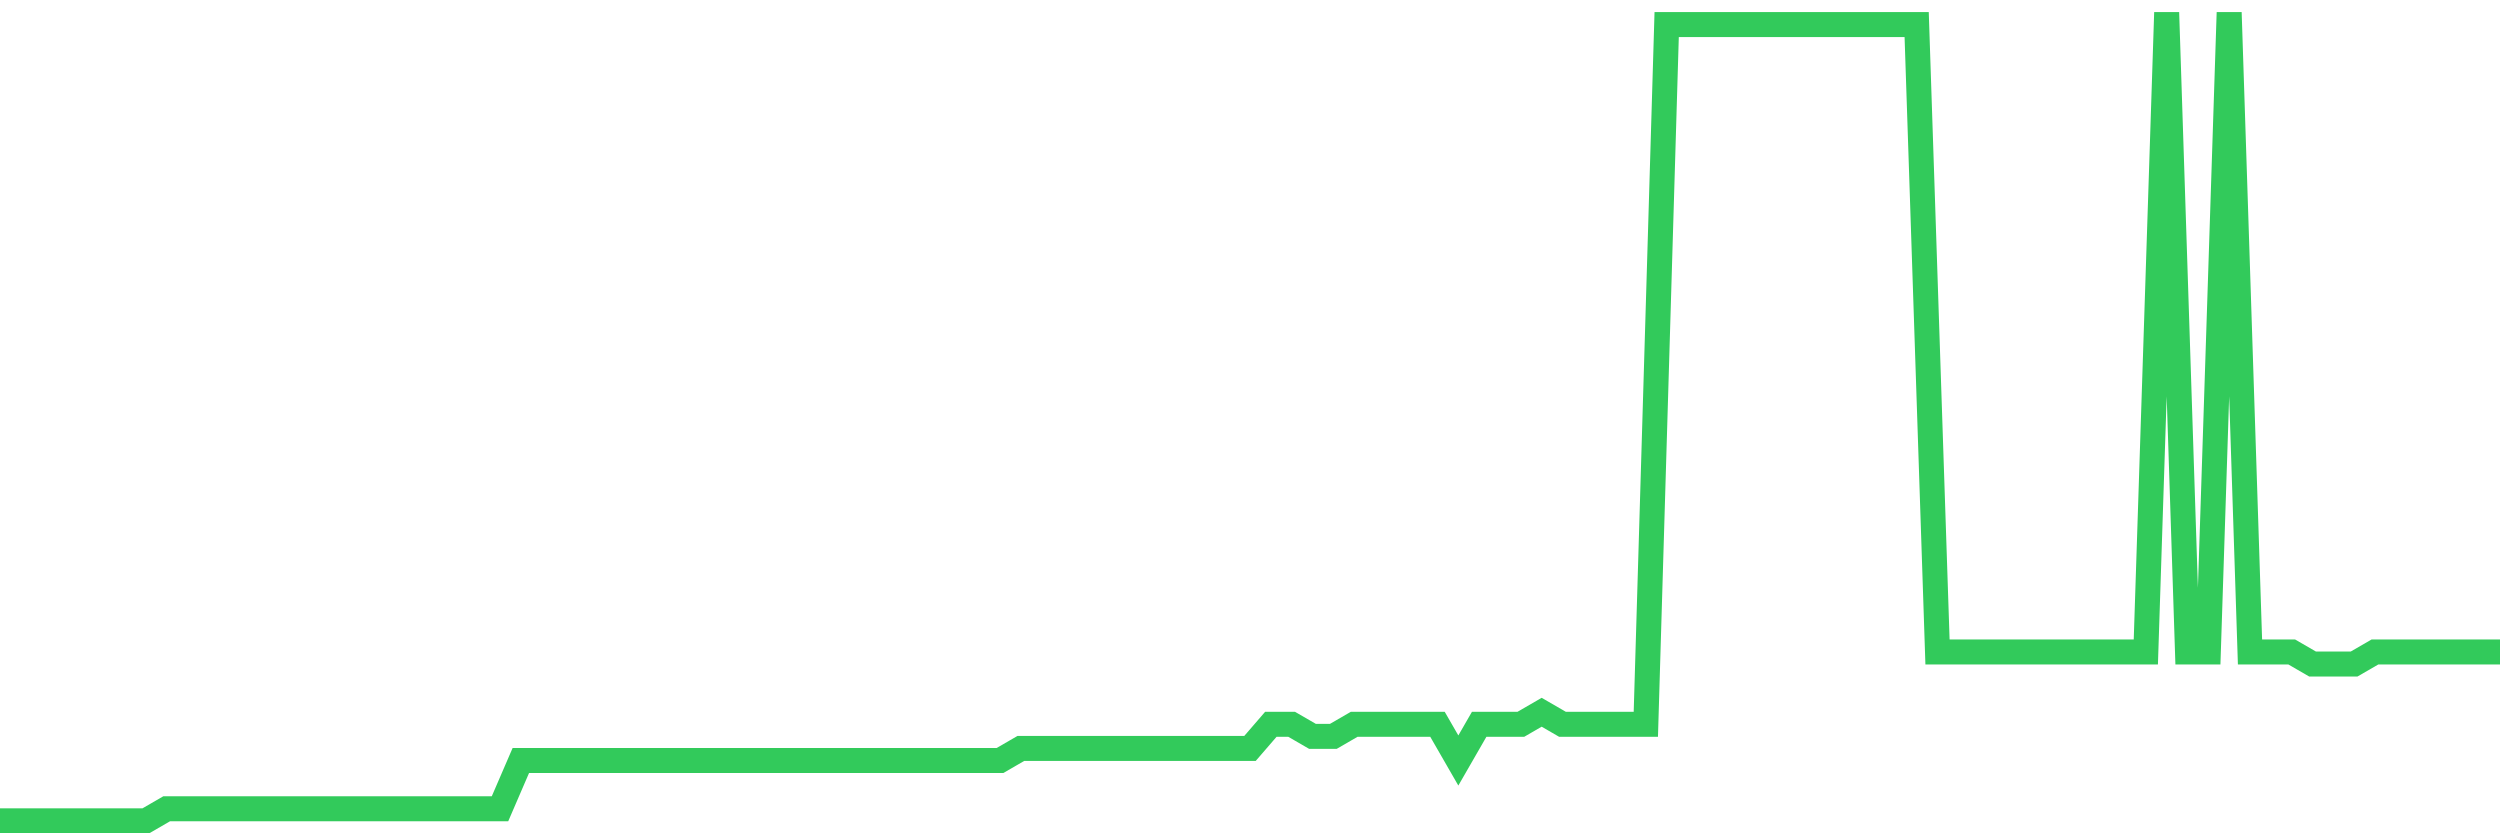 <svg
  xmlns="http://www.w3.org/2000/svg"
  xmlns:xlink="http://www.w3.org/1999/xlink"
  width="120"
  height="40"
  viewBox="0 0 120 40"
  preserveAspectRatio="none"
>
  <polyline
    points="0,39.4 1,39.4 2,39.4 3,39.4 4,39.4 5,39.4 6,39.4 7,39.4 8,38.821 9,38.821 10,38.821 11,38.821 12,38.821 13,38.821 14,38.821 15,38.821 16,38.821 17,38.821 18,38.821 19,38.821 20,38.821 21,38.821 22,38.821 23,38.821 24,38.821 25,36.504 26,36.504 27,36.504 28,36.504 29,36.504 30,36.504 31,36.504 32,36.504 33,36.504 34,36.504 35,36.504 36,36.504 37,36.504 38,36.504 39,36.504 40,36.504 41,36.504 42,36.504 43,36.504 44,36.504 45,36.504 46,36.504 47,36.504 48,36.504 49,35.925 50,35.925 51,35.925 52,35.925 53,35.925 54,35.925 55,35.925 56,35.925 57,35.925 58,35.925 59,35.925 60,35.925 61,34.767 62,34.767 63,35.346 64,35.346 65,34.767 66,34.767 67,34.767 68,34.767 69,34.767 70,36.504 71,34.767 72,34.767 73,34.767 74,34.188 75,34.767 76,34.767 77,34.767 78,34.767 79,34.767 80,1.179 81,1.179 82,1.179 83,1.179 84,1.179 85,1.179 86,1.179 87,1.179 88,1.179 89,1.179 90,1.179 91,1.179 92,1.179 93,31.293 94,31.293 95,31.293 96,31.293 97,31.293 98,31.293 99,31.293 100,31.293 101,31.293 102,31.293 103,31.293 104,0.6 105,31.293 106,31.293 107,0.6 108,31.293 109,31.293 110,31.293 111,31.872 112,31.872 113,31.872 114,31.293 115,31.293 116,31.293 117,31.293 118,31.293 119,31.293 120,31.293"
    fill="none"
    stroke="#32ca5b"
    stroke-width="1.2"
  >
  </polyline>
</svg>